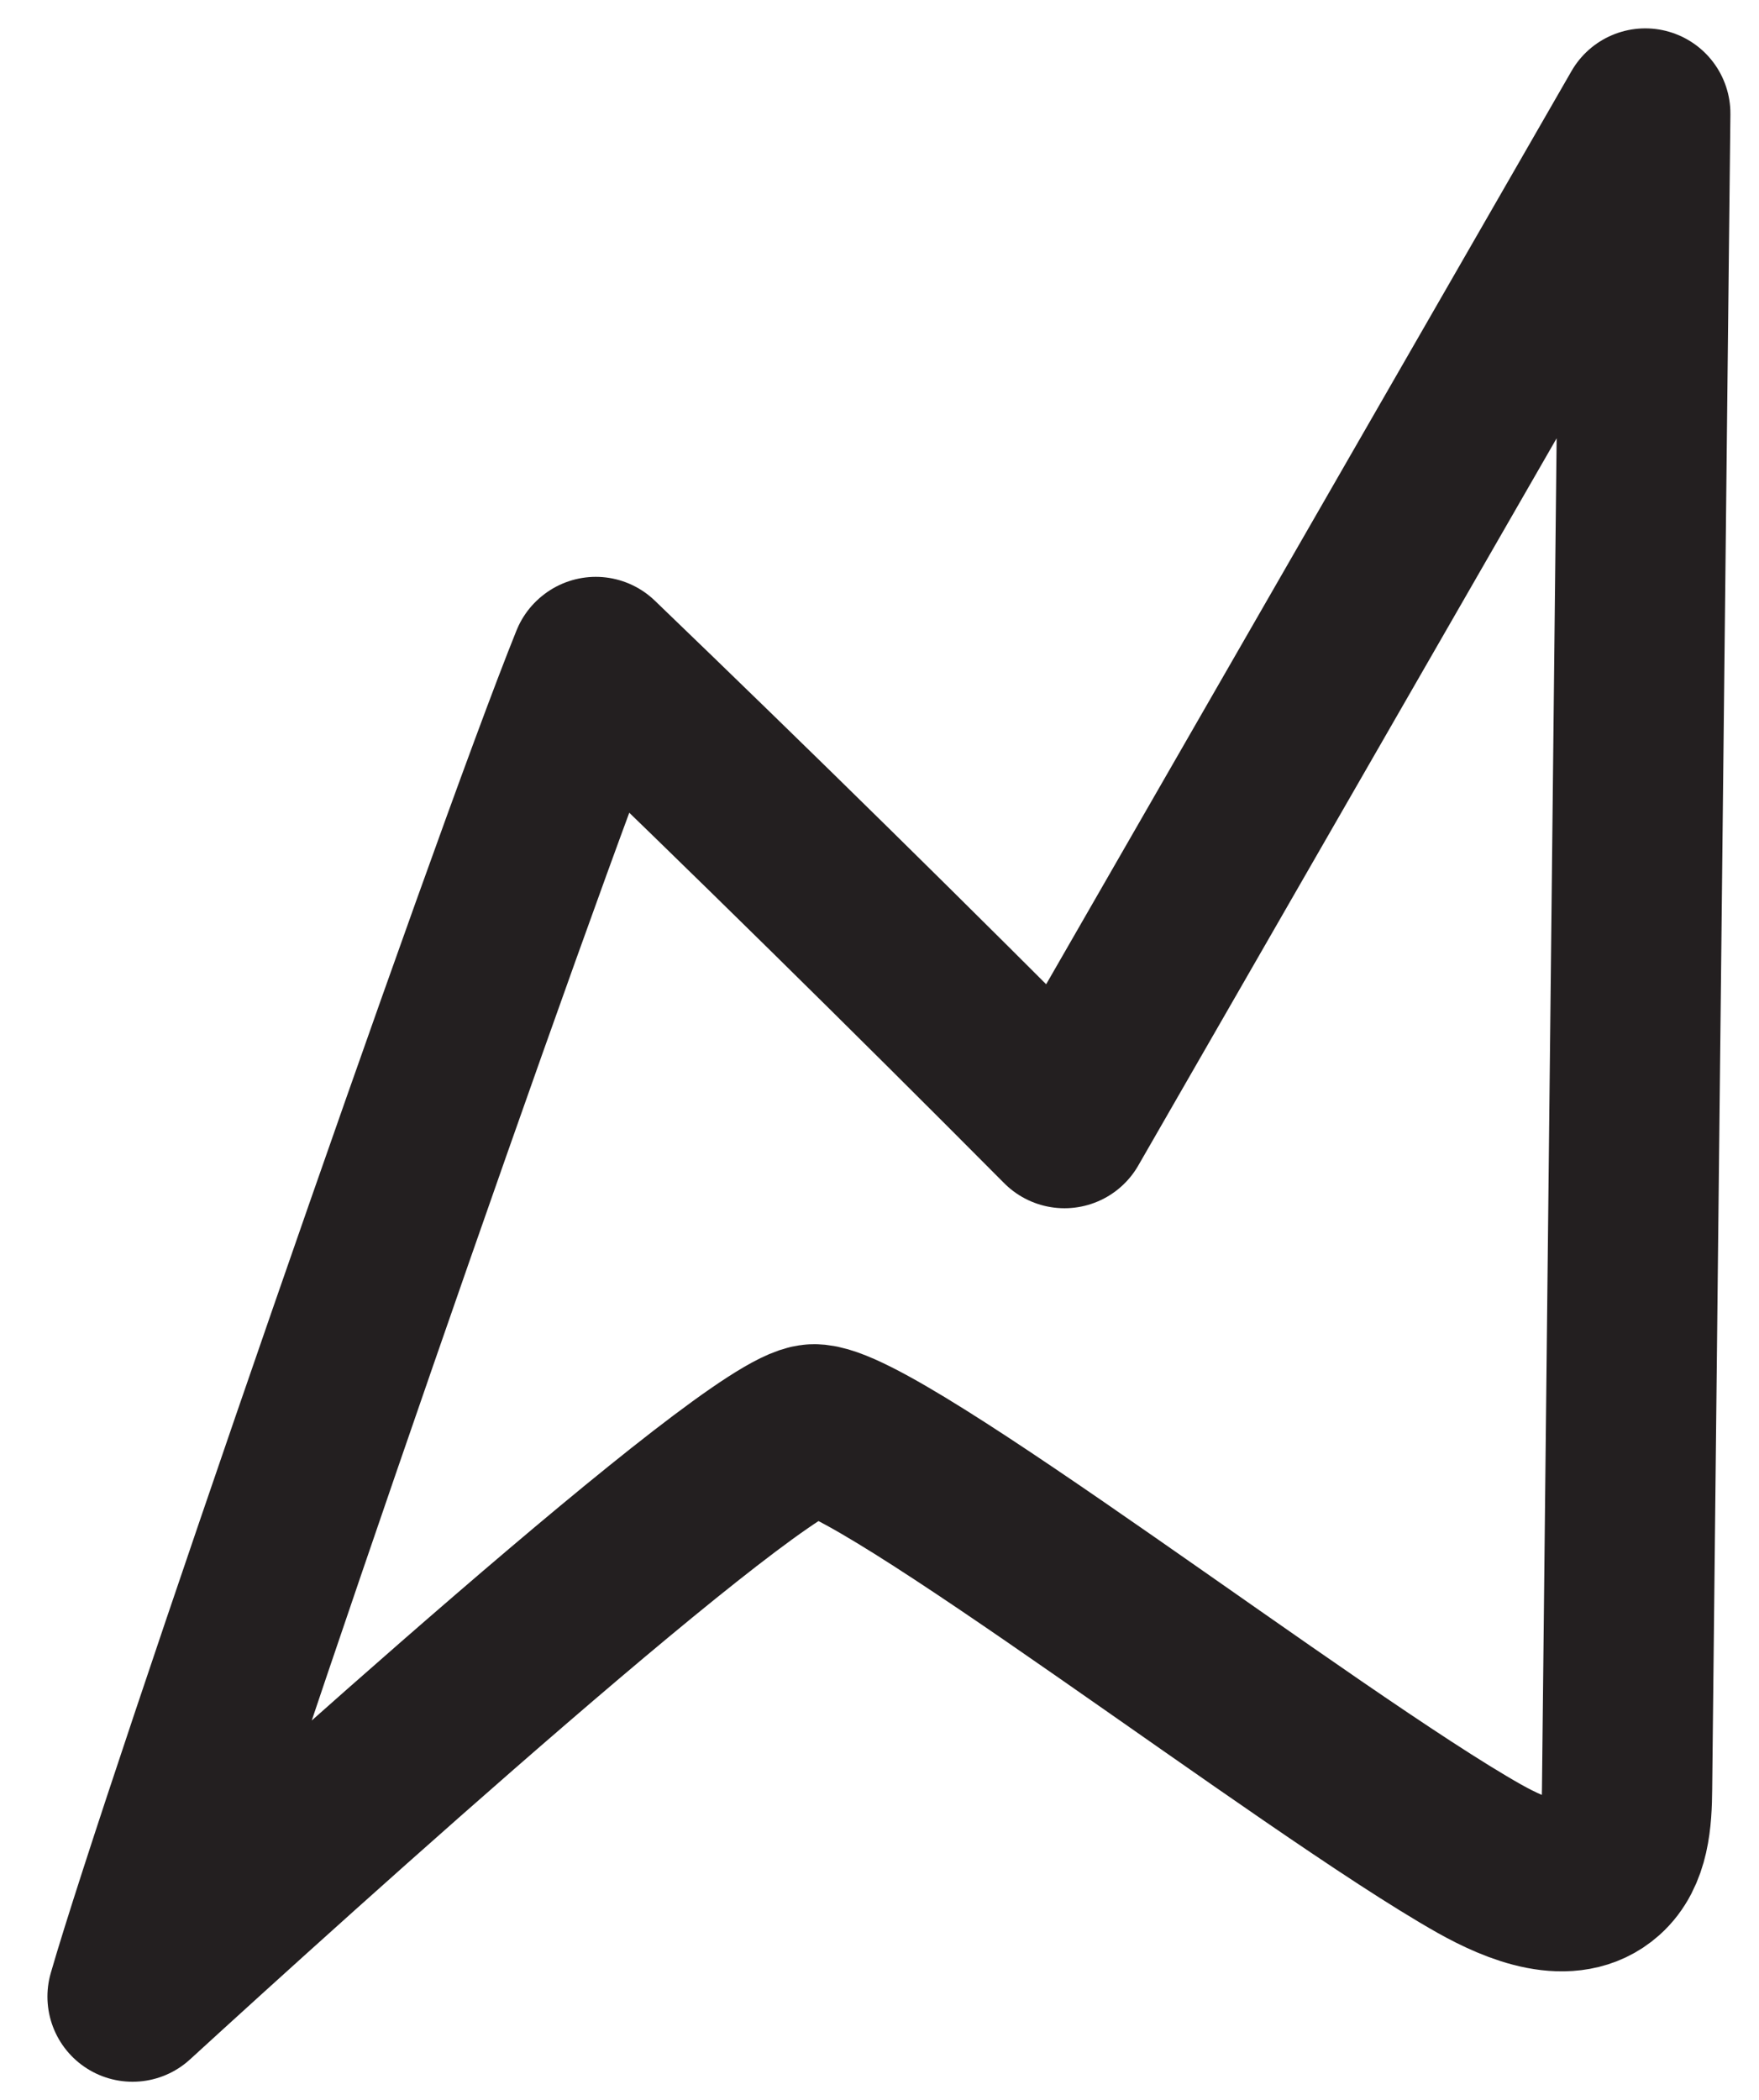 <?xml version="1.0" encoding="UTF-8"?> <svg xmlns="http://www.w3.org/2000/svg" width="31" height="37" viewBox="0 0 31 37" fill="none"><path d="M10.5 11.664C13.285 14.342 16.036 17.049 18.76 19.789C22.174 13.859 25.582 7.93 28.996 2C28.889 11.838 28.782 21.676 28.675 31.519C28.67 32.041 28.636 32.631 28.243 32.979C27.659 33.496 26.75 33.131 26.07 32.749C23.105 31.076 15.419 25.129 14.335 25.185C13.296 25.241 5.171 32.586 2.336 35.18C3.262 31.963 9.034 15.286 10.494 11.669L10.5 11.664Z" stroke="#231F20" stroke-width="3" stroke-linecap="round" stroke-linejoin="round"></path></svg> 